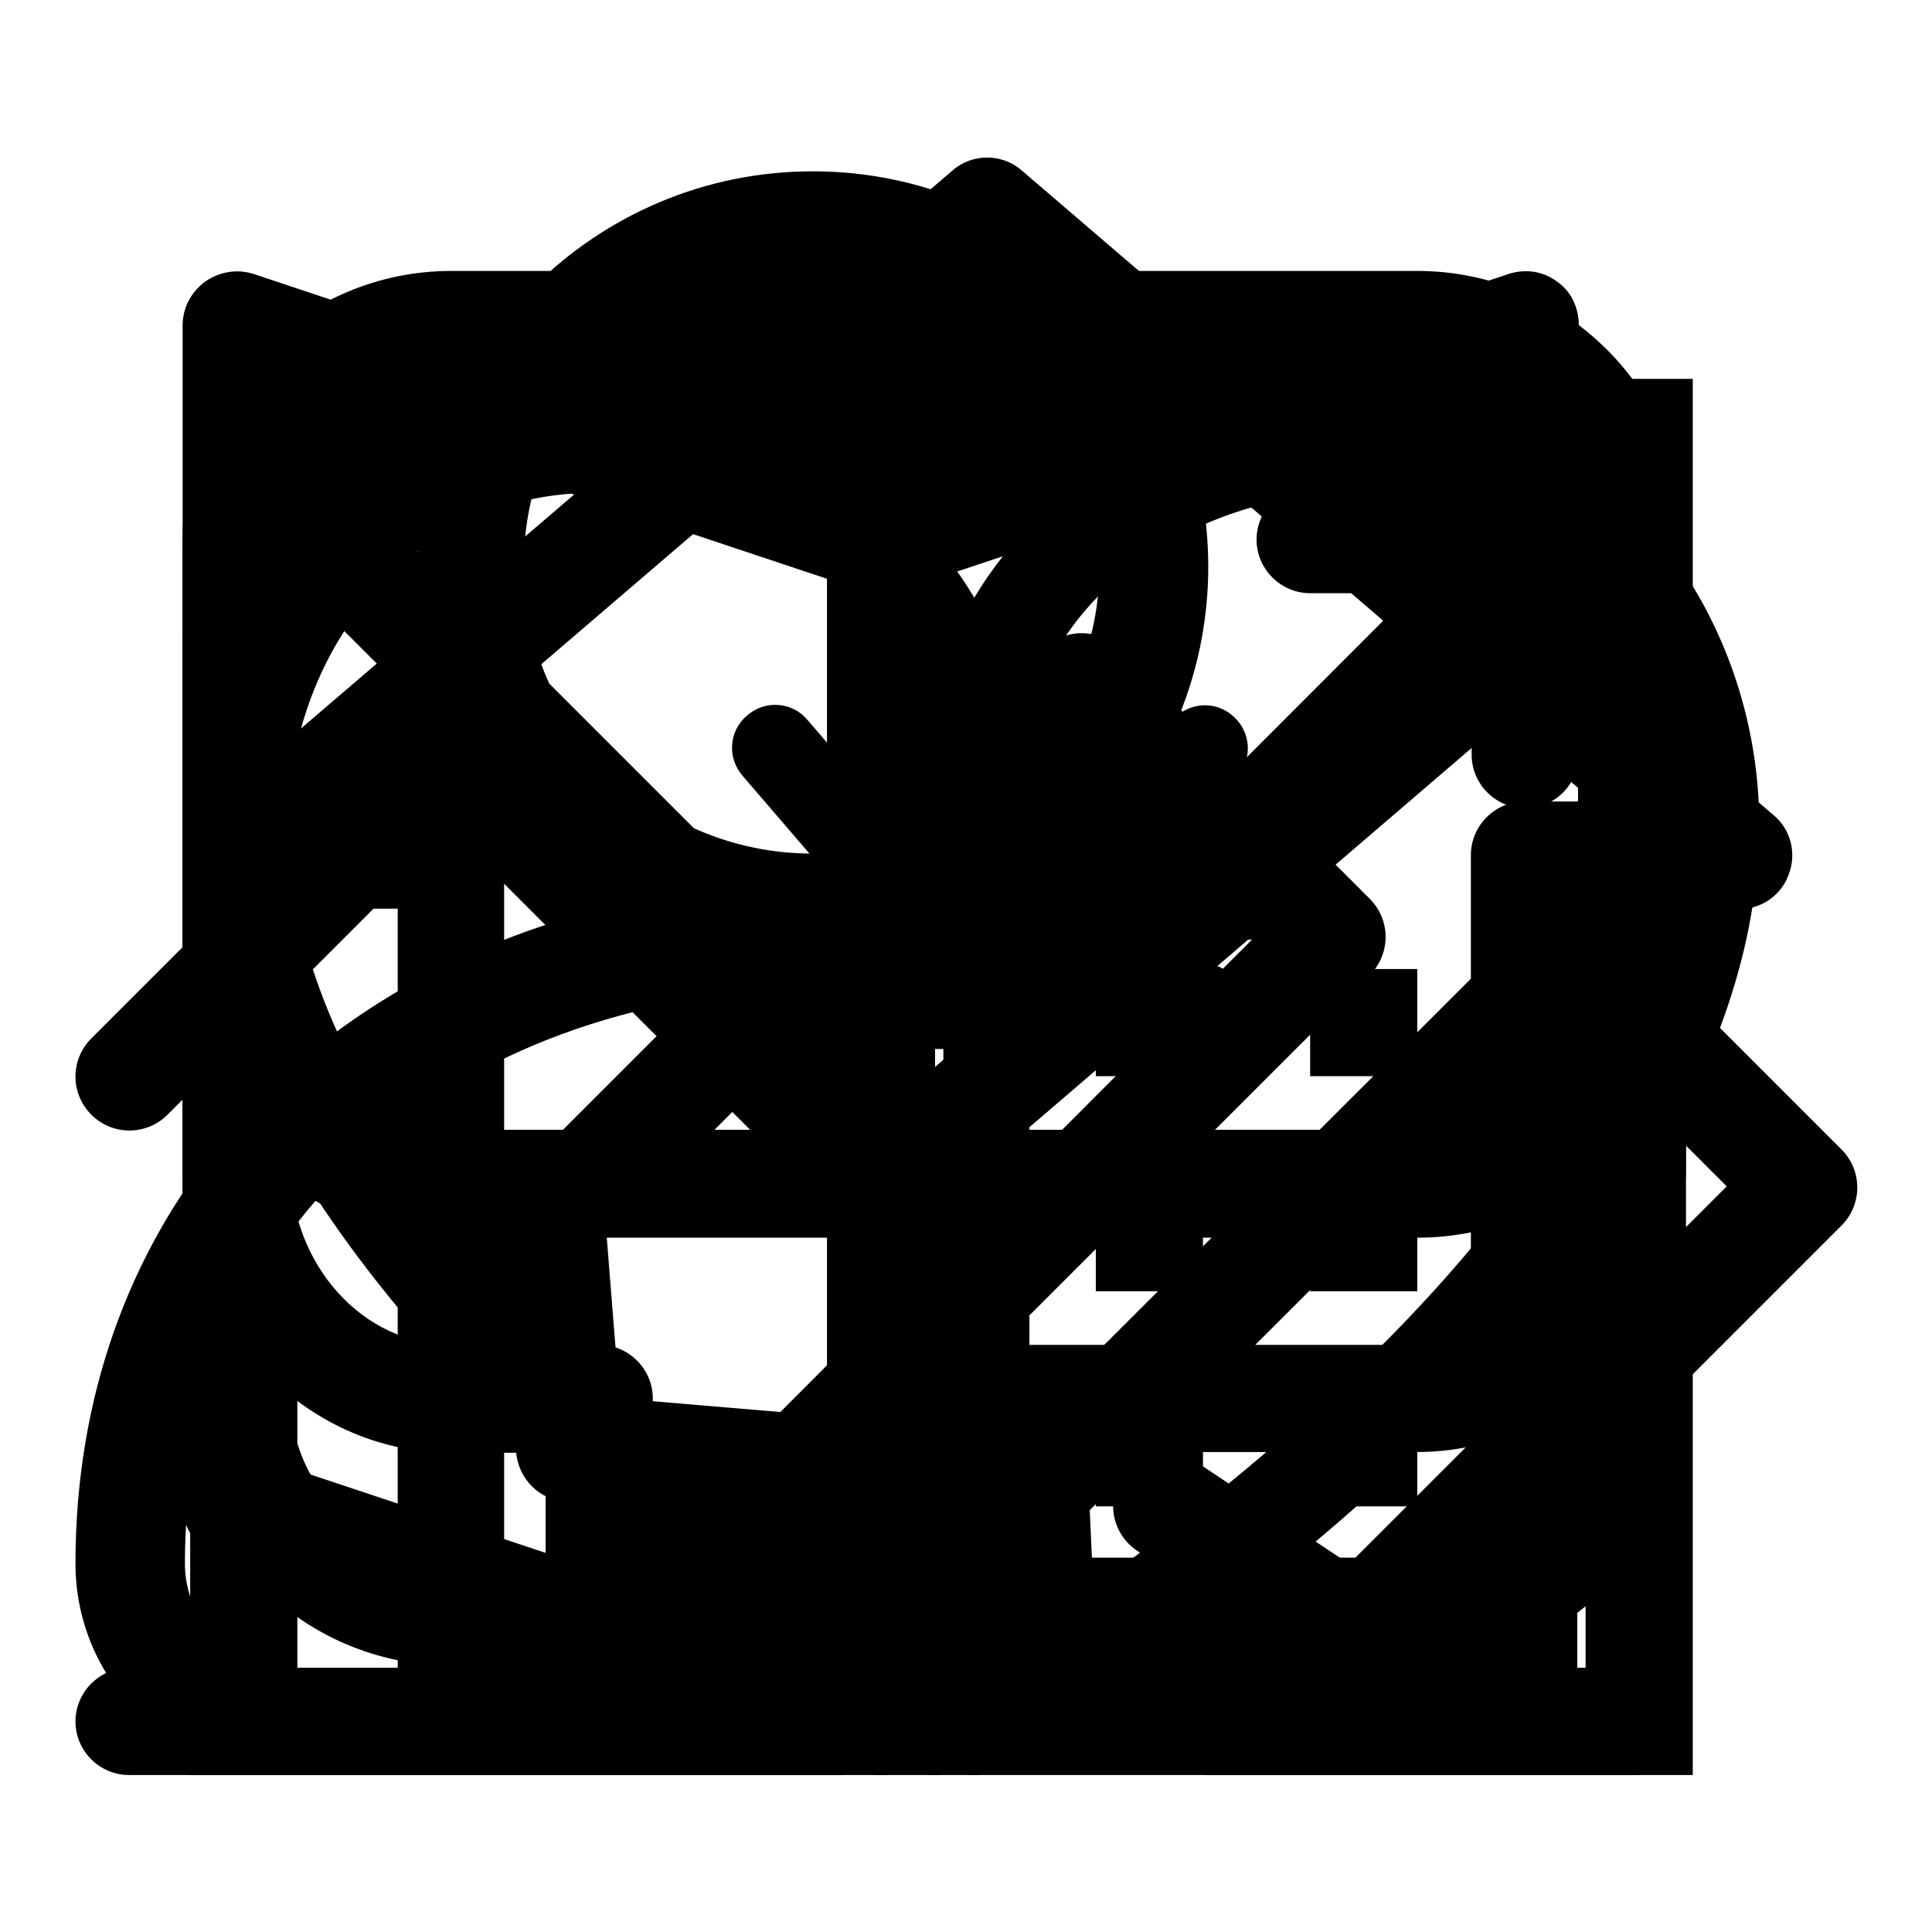<?xml version="1.0" encoding="utf-8"?>
<!-- Svg Vector Icons : http://www.onlinewebfonts.com/icon -->
<!DOCTYPE svg PUBLIC "-//W3C//DTD SVG 1.1//EN" "http://www.w3.org/Graphics/SVG/1.1/DTD/svg11.dtd">
<svg version="1.1" xmlns="http://www.w3.org/2000/svg" xmlns:xlink="http://www.w3.org/1999/xlink" x="0px" y="0px" viewBox="0 0 256 256" enable-background="new 0 0 256 256" xml:space="preserve">
<g><g><path fill="#000000" d="M169,43.6"/><path fill="#000000" d="M40.9,200.1"/><path fill="#000000" d="M129.2,235.2c-1.1,0-2.3-0.3-3.3-0.9c-4.1-2.4-100.8-59.3-100.8-125.2c0-27.9,20.1-56.9,53.7-56.9c21.8,0,40.8,11,50.3,27c9.5-16,28.5-27,50.3-27c33.6,0,53.7,28.9,53.7,56.9c0,65.9-96.6,122.8-100.8,125.2C131.4,234.8,130.3,235.2,129.2,235.2z M78.8,65.3c-25.4,0-40.6,22.2-40.6,43.7c0,52.1,74.2,101.4,90.9,111.8c16.7-10.4,90.9-59.7,90.9-111.8c0-21.5-15.2-43.7-40.6-43.7c-21,0-43.8,14.3-43.8,37.5c0,3.6-2.9,6.5-6.6,6.5c-3.6,0-6.6-2.9-6.6-6.5C122.6,79.7,99.9,65.3,78.8,65.3z"/><path fill="#000000" d="M45.6,228"/><path fill="#000000" d="M216.3,235.2H17.1c-3.9,0-7.1-3.2-7.1-7.1c0-3.9,3.2-7.1,7.1-7.1h199.2c3.9,0,7.1,3.2,7.1,7.1C223.4,231.9,220.2,235.2,216.3,235.2z"/><path fill="#000000" d="M216.3,114.2"/><path fill="#000000" d="M216.3,121.3c-3.9,0-7.1-3.2-7.1-7.1V78.6h-35.6c-3.9,0-7.1-3.2-7.1-7.1c0-3.9,3.2-7.1,7.1-7.1h49.8v49.8C223.4,118.1,220.2,121.3,216.3,121.3z"/><path fill="#000000" d="M116.3,166.6l-56.5-56.5l-37.6,37.6c-2.8,2.8-7.3,2.8-10.1,0c-2.8-2.8-2.8-7.3,0-10.1l47.7-47.7l57.3,57.3l94.6-81.1c3-2.6,7.5-2.2,10,0.8c2.6,3,2.2,7.5-0.8,10L116.3,166.6z"/><path fill="#000000" d="M111,235.2H38c-15.4,0-28-12.6-28-28c0-43.8,28-76.7,70.9-87.1c-15.3-9.1-25.6-25.9-25.6-45c0-28.9,23.5-52.4,52.4-52.4c28.9,0,52.4,23.5,52.4,52.4c0,19.4-10.6,36.3-26.2,45.4c11.4,3.7,19,8.9,19.6,9.2c3.3,2.2,4.1,6.6,1.9,9.8c-2.2,3.3-6.6,4.1-9.8,1.9c-0.2-0.1-15.9-10.6-34.3-10.6c-51.1,0-86.8,31.4-86.8,76.4c0,7.6,6.2,13.8,13.8,13.8h73c3.9,0,7.1,3.2,7.1,7.1C118.1,231.9,115,235.2,111,235.2z M107.6,36.8c-21,0-38.2,17.1-38.2,38.1c0,21,17.1,38.2,38.2,38.2c21,0,38.1-17.1,38.1-38.2C145.8,54,128.7,36.8,107.6,36.8z"/><path fill="#000000" d="M168,235.2c-0.1,0-0.2,0-0.3,0l-29.6-1.2c-3.7-0.1-6.6-3.1-6.8-6.8l-1.2-29.6c-0.1-2,0.7-3.9,2.1-5.3l70.9-70.8c2.8-2.8,7.3-2.8,10.1,0l30.8,30.8c2.8,2.8,2.8,7.3,0,10.1l-70.8,70.8C171.8,234.4,169.9,235.2,168,235.2z M145.3,220l19.9,0.8l63.6-63.6l-20.7-20.7l-63.7,63.6L145.3,220z"/><path fill="#000000" d="M132.1,139c-1.6,0-3.2-0.7-4.3-2l-29.4-34.2c-2.1-2.4-1.8-6,0.6-8c2.4-2.1,6-1.8,8,0.6l29.4,34.2c2.1,2.4,1.8,6-0.6,8C134.7,138.6,133.4,139,132.1,139z"/><path fill="#000000" d="M129.3,139c-1.3,0-2.7-0.5-3.8-1.4c-2.4-2.1-2.6-5.7-0.5-8l30.4-34.2c2.1-2.4,5.7-2.6,8-0.5c2.4,2.1,2.6,5.7,0.5,8l-30.4,34.2C132.5,138.3,130.9,139,129.3,139z"/><path fill="#000000" d="M159.2,139h-57c-3.2,0-5.7-2.6-5.7-5.7c0-3.2,2.6-5.7,5.7-5.7h57c3.2,0,5.7,2.6,5.7,5.7C164.9,136.4,162.4,139,159.2,139z"/><path fill="#000000" d="M159.2,161.8h-57c-3.2,0-5.7-2.6-5.7-5.7s2.6-5.7,5.7-5.7h57c3.2,0,5.7,2.6,5.7,5.7S162.4,161.8,159.2,161.8z"/><path fill="#000000" d="M130.7,196c-3.2,0-5.7-2.6-5.7-5.7v-57c0-3.2,2.6-5.7,5.7-5.7c3.2,0,5.7,2.6,5.7,5.7v57C136.4,193.5,133.8,196,130.7,196z"/><path fill="#000000" d="M202.1,234.3H59.8c-3.9,0-7.1-3.2-7.1-7.1V120.4H31.3c-3,0-5.6-1.9-6.7-4.6c-1-2.8-0.2-5.9,2-7.9l99.6-85.3c2.6-2.3,6.6-2.3,9.2,0l99.6,85.4c2.3,1.9,3.1,5.1,2,7.9c-1,2.8-3.7,4.6-6.7,4.6h-21.3v106.7C209.2,231.1,206,234.3,202.1,234.3z M66.9,220h128V113.3c0-3.9,3.2-7.1,7.1-7.1h9.2l-80.3-68.9l-80.4,68.9h9.2c3.9,0,7.1,3.2,7.1,7.1V220z"/><path fill="#000000" d="M145.2,128.4h14.2v14.2h-14.2V128.4z"/><path fill="#000000" d="M173.6,128.4h14.2v14.2h-14.2V128.4z"/><path fill="#000000" d="M202.1,128.4h14.2v14.2h-14.2V128.4z"/><path fill="#000000" d="M145.2,156.9h14.2v14.2h-14.2V156.9z"/><path fill="#000000" d="M173.6,156.9h14.2v14.2h-14.2V156.9z"/><path fill="#000000" d="M202.1,156.9h14.2v14.2h-14.2V156.9z"/><path fill="#000000" d="M145.2,185.4h14.2v14.2h-14.2V185.4z"/><path fill="#000000" d="M173.6,185.4h14.2v14.2h-14.2V185.4z"/><path fill="#000000" d="M202.1,185.4h14.2v14.2h-14.2V185.4z"/><path fill="#000000" d="M116.7,235.2c-0.7,0-1.5-0.1-2.2-0.4l-85.4-28.5c-2.9-1-4.9-3.7-4.9-6.8V43.1c0-2.3,1.1-4.4,3-5.8c1.9-1.3,4.2-1.7,6.4-1L119,64.8c2.9,1,4.8,3.7,4.8,6.7V228c0,2.3-1.1,4.4-2.9,5.8C119.6,234.7,118.2,235.2,116.7,235.2z M38.5,194.5l71.1,23.7V76.7L38.5,53V194.5z"/><path fill="#000000" d="M116.7,235.2c-1.3,0-2.6-0.4-3.7-1.1c-2.1-1.3-3.4-3.6-3.4-6.1V71.5c0-3.1,2-5.8,4.9-6.7l85.4-28.5c2.2-0.7,4.5-0.4,6.4,1c1.9,1.3,2.9,3.5,2.9,5.8V100c0,3.9-3.2,7.1-7.1,7.1c-3.9,0-7.1-3.2-7.1-7.1V53l-71.1,23.7v139.9l18.2-9.1c3.5-1.7,7.8-0.3,9.5,3.2c1.8,3.5,0.3,7.8-3.2,9.5l-28.5,14.2C118.9,234.9,117.8,235.2,116.7,235.2z"/><path fill="#000000" d="M106.1,201.5c-0.2,0-0.4,0-0.6,0L74.9,199c-3.5-0.3-6.2-3.1-6.5-6.5l-2.5-30.6c-0.2-2.1,0.6-4.1,2.1-5.6l70.3-70.3c2.8-2.8,7.3-2.8,10.1,0l33.1,33.1c2.8,2.8,2.8,7.3,0,10.1l-70.3,70.3C109.8,200.8,108,201.5,106.1,201.5z M82.1,185.3l21.3,1.8l62.9-63L143.3,101l-62.9,63L82.1,185.3z"/><path fill="#000000" d="M32.2,121.3c-3.9,0-7.1-3.2-7.1-7.1v-64h64c3.9,0,7.1,3.2,7.1,7.1c0,3.9-3.2,7.1-7.1,7.1H39.4v49.8C39.4,118.1,36.2,121.3,32.2,121.3z"/><path fill="#000000" d="M217.2,121.3c-3.9,0-7.1-3.2-7.1-7.1V64.4h-49.8c-3.9,0-7.1-3.2-7.1-7.1s3.2-7.1,7.1-7.1h64v64C224.3,118.1,221.1,121.3,217.2,121.3z"/><path fill="#000000" d="M224.3,235.2h-64c-3.9,0-7.1-3.2-7.1-7.1c0-3.9,3.2-7.1,7.1-7.1h49.8v-49.8c0-3.9,3.2-7.1,7.1-7.1c3.9,0,7.1,3.2,7.1,7.1V235.2L224.3,235.2z"/><path fill="#000000" d="M89.2,235.2h-64v-64c0-3.9,3.2-7.1,7.1-7.1s7.1,3.2,7.1,7.1v49.8h49.8c3.9,0,7.1,3.2,7.1,7.1C96.2,231.9,93.1,235.2,89.2,235.2z"/><path fill="#000000" d="M187.8,164h-128c-19.6,0-35.6-15.9-35.6-35.6V71.5c0-19.6,16-35.6,35.6-35.6h128c19.6,0,35.6,16,35.6,35.6v56.9C223.4,148.1,207.5,164,187.8,164z M59.8,50.2c-11.8,0-21.3,9.6-21.3,21.3v56.9c0,11.8,9.6,21.3,21.3,21.3h128c11.8,0,21.3-9.6,21.3-21.3V71.5c0-11.8-9.6-21.3-21.3-21.3H59.8z"/><path fill="#000000" d="M66.9,235.2c-2.2,0-4.3-1-5.7-2.8c-2.4-3.2-1.7-7.6,1.4-10l56.9-42.7c3.1-2.4,7.6-1.7,10,1.4c2.4,3.2,1.7,7.6-1.4,10l-56.9,42.7C69.9,234.7,68.4,235.2,66.9,235.2z"/><path fill="#000000" d="M123.9,235.2c-3.9,0-7.1-3.2-7.1-7.1v-71.2c0-3.9,3.2-7.1,7.1-7.1c3.9,0,7.1,3.2,7.1,7.1V228C131,231.9,127.8,235.2,123.9,235.2z"/><path fill="#000000" d="M197.3,235.2c-1.4,0-2.7-0.4-3.9-1.2l-42.7-28.5c-3.3-2.2-4.2-6.6-2-9.8c2.2-3.3,6.6-4.2,9.8-2l42.7,28.5c3.3,2.2,4.2,6.6,2,9.8C201.9,234,199.6,235.2,197.3,235.2z"/><path fill="#000000" d="M79.4,235.2c-0.9,0-1.8-0.2-2.7-0.5c-2.6-1.1-4.4-3.7-4.4-6.6v-35.6H59.8c-19.6,0-35.6-17-35.6-37.9V73.9C24.2,53,40.2,36,59.8,36h128c19.6,0,35.6,17,35.6,37.9v80.6c0,20.9-15.9,37.9-35.6,37.9H125l-40.6,40.6C83,234.4,81.2,235.2,79.4,235.2z M59.8,50.2c-11.8,0-21.3,10.6-21.3,23.7v80.6c0,13.1,9.6,23.7,21.3,23.7h19.6c3.9,0,7.1,3.2,7.1,7.1v25.5l30.5-30.5c1.3-1.3,3.2-2.1,5-2.1h65.8c11.8,0,21.3-10.6,21.3-23.7V73.9c0-13.1-9.6-23.7-21.3-23.7H59.8z"/><path fill="#000000" d="M74,110.3h14.2v14.2H74V110.3z"/><path fill="#000000" d="M116.7,110.3h14.2v14.2h-14.2V110.3z"/><path fill="#000000" d="M159.4,110.3h14.2v14.2h-14.2V110.3z"/><path fill="#000000" d="M187.8,220.7h-128c-19.6,0-35.6-15.9-35.6-35.6V85.5c0-19.6,16-35.6,35.6-35.6h128c19.6,0,35.6,16,35.6,35.6v99.6C223.4,204.7,207.5,220.7,187.8,220.7z M59.8,64.2c-11.8,0-21.3,9.6-21.3,21.3v99.6c0,11.8,9.6,21.3,21.3,21.3h128c11.8,0,21.3-9.6,21.3-21.3V85.5c0-11.8-9.6-21.3-21.3-21.3L59.8,64.2L59.8,64.2z"/><path fill="#000000" d="M123.8,161.8L31.2,69.2l10.1-10.1l82.6,82.6l82.5-82.6l10.1,10.1L123.8,161.8z"/></g></g>
</svg>